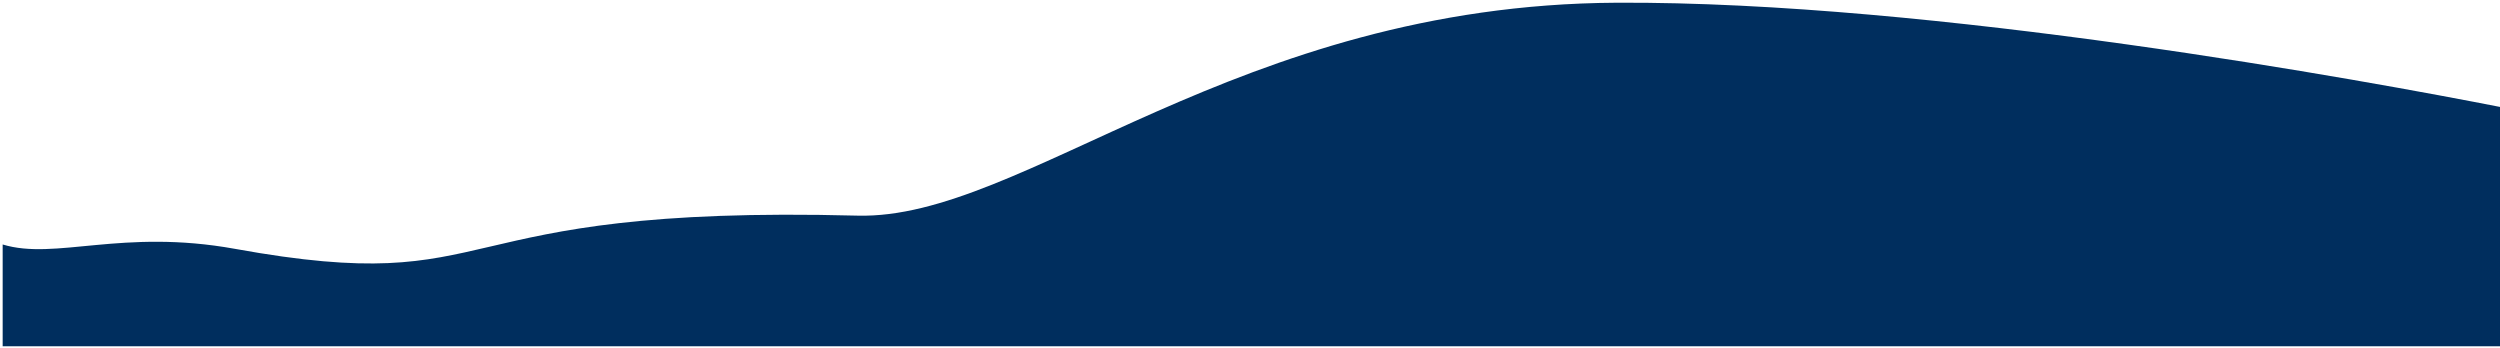 <?xml version="1.0" encoding="UTF-8" standalone="no"?>
<!DOCTYPE svg PUBLIC "-//W3C//DTD SVG 1.1//EN" "http://www.w3.org/Graphics/SVG/1.1/DTD/svg11.dtd">
<svg width="100%" height="100%" viewBox="0 0 640 89" version="1.1" xmlns="http://www.w3.org/2000/svg" xmlns:xlink="http://www.w3.org/1999/xlink" xml:space="preserve" xmlns:serif="http://www.serif.com/" style="fill-rule:evenodd;clip-rule:evenodd;stroke-linejoin:round;stroke-miterlimit:2;">
    <g id="main-woosh-top" serif:id="main woosh top" transform="matrix(1,0,0,0.322,-1840.68,-4.851)">
        <g>
            <rect x="1840.68" y="17.053" width="640" height="273.32" style="fill:none;"/>
            <g>
                <clipPath id="_clip1">
                    <rect x="1840.68" y="17.053" width="640" height="273.32"/>
                </clipPath>
                <g clip-path="url(#_clip1)">
                    <g transform="matrix(1,0,0,3.104,0.683,-35.72)">
                        <path d="M1840.68,105.098L1840.68,78.98C1854.17,83.101 1871.18,74.846 1900.14,80.097C1970.47,92.854 1950.48,68.741 2059.52,71.593C2101.92,72.702 2156.5,17.581 2253.79,17.06C2334.8,16.626 2445.8,37.037 2480.68,43.881L2480.68,105.098L1840.68,105.098Z" style="fill:rgb(0,46,94);"/>
                    </g>
                </g>
            </g>
        </g>
    </g>
</svg>
